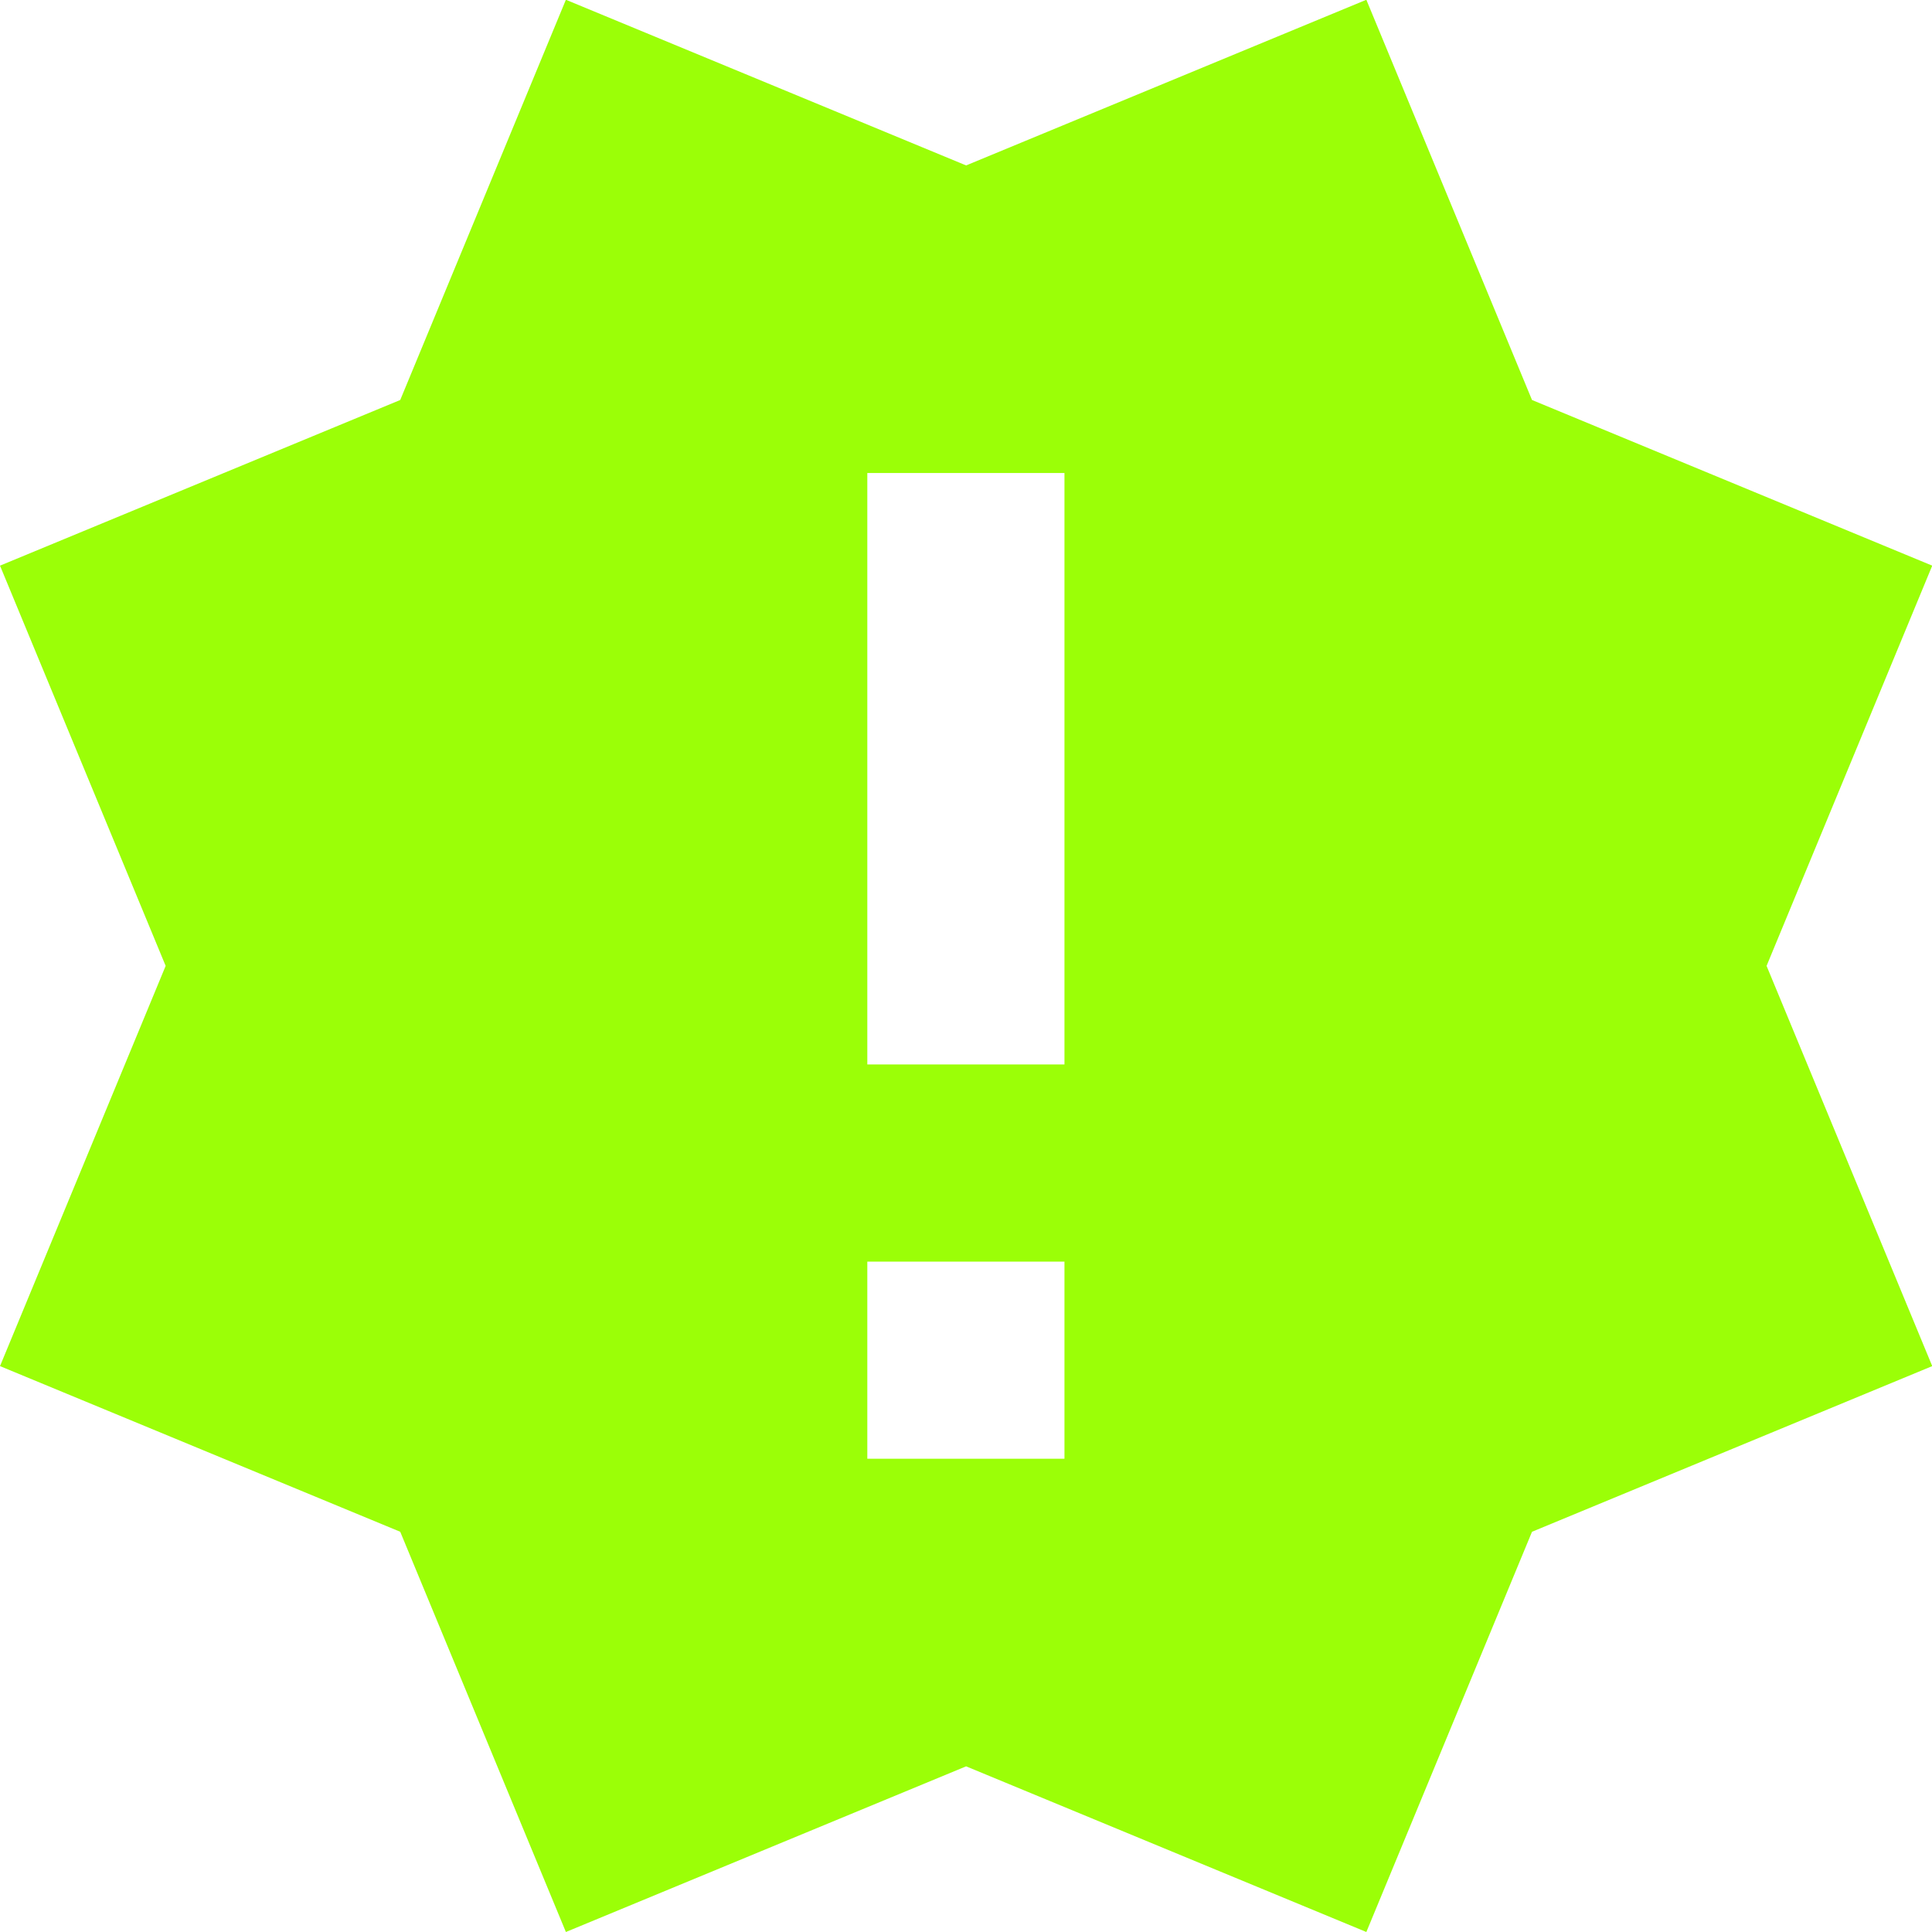 <?xml version="1.0" encoding="UTF-8" standalone="no"?>
<!-- Created with Inkscape (http://www.inkscape.org/) -->

<svg
   width="32"
   height="32"
   viewBox="0 0 8.467 8.467"
   version="1.1"
   id="svg8"
   inkscape:version="1.3.2 (1:1.3.2+202311252150+091e20ef0f)"
   sodipodi:docname="problems_selected.svg"
   xmlns:inkscape="http://www.inkscape.org/namespaces/inkscape"
   xmlns:sodipodi="http://sodipodi.sourceforge.net/DTD/sodipodi-0.dtd"
   xmlns="http://www.w3.org/2000/svg"
   xmlns:svg="http://www.w3.org/2000/svg"
   xmlns:rdf="http://www.w3.org/1999/02/22-rdf-syntax-ns#"
   xmlns:cc="http://creativecommons.org/ns#"
   xmlns:dc="http://purl.org/dc/elements/1.1/">
  <defs
     id="defs2" />
  <sodipodi:namedview
     id="base"
     pagecolor="#ffffff"
     bordercolor="#666666"
     borderopacity="1.0"
     inkscape:pageopacity="0.0"
     inkscape:pageshadow="2"
     inkscape:zoom="2.8284271"
     inkscape:cx="-0.1767767"
     inkscape:cy="15.202796"
     inkscape:document-units="px"
     inkscape:current-layer="layer1"
     showgrid="false"
     units="px"
     inkscape:window-width="2190"
     inkscape:window-height="1404"
     inkscape:window-x="1463"
     inkscape:window-y="16"
     inkscape:window-maximized="0"
     inkscape:showpageshadow="true"
     inkscape:pagecheckerboard="0"
     inkscape:deskcolor="#d6d6d6"
     showborder="true" />
  <g
     inkscape:label="Layer 1"
     inkscape:groupmode="layer"
     id="layer1"
     transform="translate(-90.276,-148.484)">
    <title
       id="title1">alert-octagram</title>
    <path
       d="m 90.276,154.471 0.726,-1.754 -0.726,-1.754 1.754,-0.726 0.726,-1.754 1.754,0.726 1.754,-0.726 0.726,1.754 1.754,0.726 -0.726,1.754 0.726,1.754 -1.754,0.726 -0.726,1.754 -1.754,-0.726 -1.754,0.726 -0.726,-1.754 -1.754,-0.726 m 4.665,0.406 v -0.864 h -0.864 v 0.864 h 0.864 m 0,-1.728 v -2.592 h -0.864 v 2.592 z"
       id="path1"
       style="stroke-width:0.432;fill:#9bff07;fill-opacity:1" />
  </g>
</svg>
